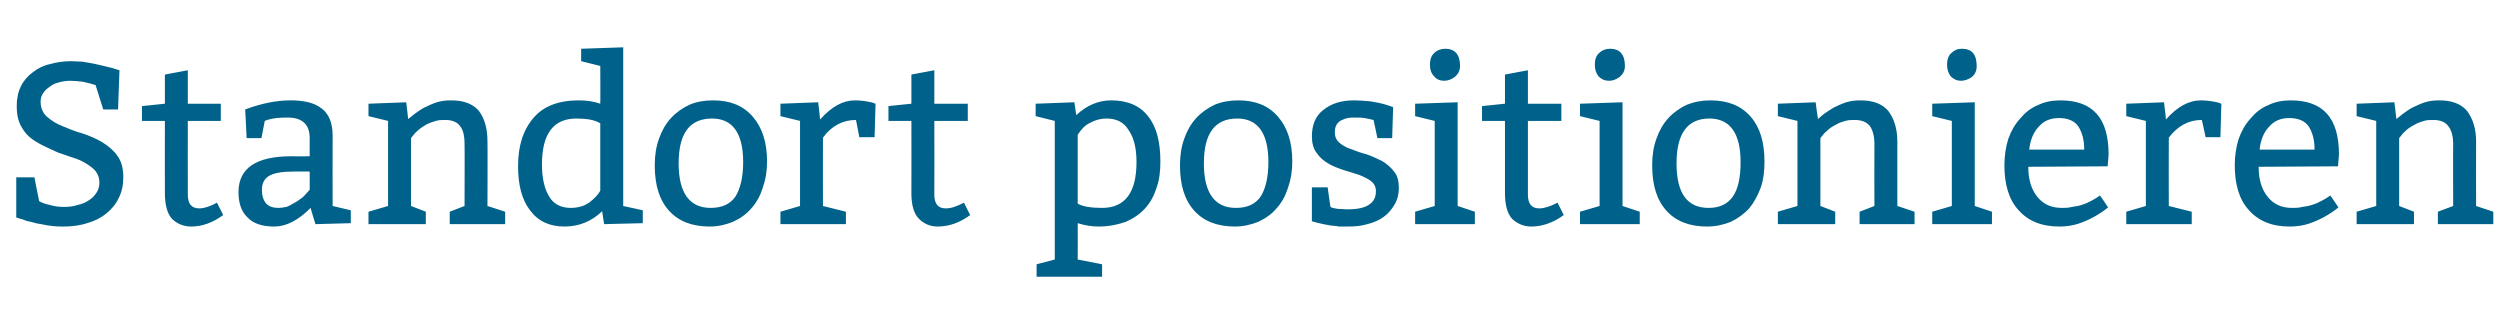 <?xml version="1.0" standalone="no"?><!DOCTYPE svg PUBLIC "-//W3C//DTD SVG 1.1//EN" "http://www.w3.org/Graphics/SVG/1.1/DTD/svg11.dtd"><svg xmlns="http://www.w3.org/2000/svg" version="1.1" width="523.1px" height="67.8px" viewBox="0 -2 523.1 67.8" style="top:-2px"><desc>Standort positionieren</desc><defs/><g id="Polygon108731"><path d="m7.2 35.1s.96 5 1 5c.5.3 1.3.6 2.3.8c1 .3 2 .4 2.9.4c1 0 1.9-.1 2.8-.4c.9-.2 1.7-.5 2.4-1c.7-.4 1.2-1 1.6-1.6c.4-.6.6-1.3.6-2.1c0-1-.3-1.7-.8-2.4c-.5-.6-1.2-1.1-2-1.6c-.8-.5-1.7-.9-2.7-1.2c-1.1-.4-2.1-.7-3.2-1.1c-1.1-.5-2.2-1-3.2-1.5c-1-.5-2-1.1-2.8-1.8c-.8-.7-1.4-1.6-1.9-2.6c-.5-1.1-.7-2.3-.7-3.8c0-1.6.3-3 .9-4.2c.6-1.2 1.5-2.2 2.5-2.9c1-.8 2.2-1.4 3.6-1.7c1.4-.4 2.9-.6 4.4-.6c.7 0 1.5.1 2.3.1c.8.1 1.6.3 2.3.4c.8.2 1.5.3 2.2.5c.7.2 1.3.3 1.7.4c.03.05 1.6.5 1.6.5l-.3 8.2h-3.1L20 15.8c-.9-.3-1.8-.5-2.7-.7c-.9-.1-1.8-.2-2.7-.2c-.9 0-1.8.2-2.5.4c-.8.2-1.4.6-1.9 1c-.6.4-1 .9-1.3 1.4c-.3.5-.4 1-.4 1.6c0 1.3.5 2.4 1.3 3.1c.9.8 2 1.5 3.3 2c1.2.5 2.6 1.1 4.1 1.5c1.5.5 2.9 1.1 4.1 1.8c1.3.8 2.4 1.7 3.2 2.8c.9 1.2 1.3 2.7 1.3 4.6c0 1.6-.3 3.1-1 4.4c-.6 1.3-1.5 2.3-2.6 3.2c-1.1.9-2.5 1.6-4 2c-1.5.5-3.2.7-4.9.7c-.8 0-1.5 0-2.3-.1c-.8-.1-1.6-.2-2.4-.4c-.8-.1-1.5-.3-2.2-.5c-.7-.1-1.2-.3-1.7-.5c.01.04-1.3-.4-1.3-.4v-8.4h3.8zm32.1-22.4v7h6.9v3.6h-6.9s-.02 15.41 0 15.4c0 2 .8 2.9 2.4 2.9c1 0 2.3-.4 3.7-1.2l1.3 2.6c-2.2 1.6-4.4 2.4-6.7 2.4c-1.6 0-3-.6-4-1.6c-1-1.1-1.5-2.9-1.5-5.4c-.03.02 0-15.1 0-15.1h-4.8v-3.1l4.8-.5v-6.1l4.8-.9zm12 8.2c3.5-1.3 6.6-1.9 9.5-1.9c2.8 0 5 .5 6.5 1.7c1.5 1.1 2.3 3 2.3 5.7c-.03.01 0 14.7 0 14.7l3.8.9v2.7l-7.4.2s-1.04-3.36-1-3.4c-2.6 2.6-5.1 3.9-7.6 3.9c-2.5 0-4.4-.6-5.6-1.9c-1.3-1.2-1.9-3-1.9-5.3c0-5 3.7-7.5 11-7.5c.02.03 3.9 0 3.9 0c0 0-.03-3.81 0-3.8c0-2.9-1.6-4.3-4.6-4.3c-1.7 0-3.1.1-4.3.5c.03 0-.5.2-.5.2l-.7 3.6h-3.1s-.28-6.01-.3-6zm13.5 13s-3.4-.04-3.4 0c-2.4 0-4.1.3-5.1.9c-1 .6-1.5 1.6-1.5 2.9c0 1.2.3 2.2.9 2.9c.6.6 1.4.9 2.5.9c.6 0 1.1-.1 1.7-.2c.6-.2 1.1-.5 1.6-.8c.6-.3 1-.6 1.4-.9c.5-.3.8-.7 1-.9c.05-.04.9-1 .9-1v-3.8zM85 19.4s.43 3.46.4 3.5c.4-.3.8-.6 1.4-1.1c.6-.4 1.2-.9 2-1.3c.8-.4 1.7-.8 2.6-1.1c1-.3 1.9-.4 3-.4c2.6 0 4.5.7 5.8 2.2c1.2 1.6 1.8 3.7 1.8 6.4c.05.01 0 13.5 0 13.5l3.7 1.2v2.6H94.1v-2.6l3.1-1.2s.05-13.01 0-13c0-1.7-.3-3-1-3.8c-.6-.8-1.7-1.2-3-1.2c-.7 0-1.4 0-2 .2c-.7.2-1.3.4-1.9.7c-.5.3-1 .6-1.4.9c-.5.4-.8.7-1.1 1l-.8 1v14.2l3.1 1.2v2.6h-12v-2.6l4.1-1.2V23.3l-4.1-1v-2.6l7.9-.3zm45.4-11.5v33.2l4.1.9v2.7l-8.1.2s-.42-2.74-.4-2.7c-2.2 2.1-4.8 3.2-7.9 3.2c-3.1 0-5.5-1.1-7.2-3.4c-1.7-2.2-2.5-5.3-2.5-9.2c0-4.2 1-7.5 3.2-10.1c2.1-2.5 5.3-3.7 9.5-3.7c1.6 0 3.1.2 4.5.7c.05.04 0-7.9 0-7.9l-4-1V8.2l8.8-.3zm-7 32.4c1-.8 1.8-1.6 2.2-2.4V23.8c-1.1-.7-2.8-1-5-1c-4.8 0-7.2 3.2-7.2 9.6c0 2.8.5 5.1 1.5 6.7c.9 1.6 2.5 2.4 4.5 2.4c1.6 0 2.9-.4 4-1.2zm13.6-7.7c0-2.1.3-4 .9-5.6c.6-1.7 1.4-3.1 2.5-4.3c1.1-1.2 2.4-2.1 3.9-2.8c1.4-.6 3.1-.9 4.9-.9c3.6 0 6.3 1.1 8.3 3.4c2 2.3 3 5.4 3 9.4c0 2-.3 3.8-.9 5.5c-.5 1.6-1.3 3.1-2.4 4.3c-1 1.2-2.3 2.1-3.8 2.8c-1.5.6-3.1 1-4.9 1c-3.7 0-6.5-1.1-8.5-3.3c-2-2.2-3-5.3-3-9.5zm18.5-.7c0-6-2.2-9.1-6.5-9.1c-4.7 0-7 3.1-7 9.4c0 6.2 2.3 9.3 6.7 9.3c2.4 0 4.1-.8 5.2-2.4c1-1.6 1.6-4 1.6-7.2zm15.7-12.5s.43 3.55.4 3.6c2.4-2.7 4.8-4 7.3-4c1.3 0 2.6.2 3.8.5c-.03.04.5.2.5.2l-.2 7h-3.2s-.68-3.65-.7-3.6c-2.7 0-5.1 1.2-6.9 3.7c-.04 0 0 14.3 0 14.3l4.8 1.2v2.6h-13.7v-2.6l4.1-1.2V23.3l-4.1-1v-2.6l7.9-.3zm24.3-6.7v7h7v3.6h-7s.03 15.41 0 15.4c0 2 .8 2.9 2.4 2.9c1.1 0 2.3-.4 3.8-1.2L203 43c-2.2 1.6-4.4 2.4-6.8 2.4c-1.6 0-2.9-.6-3.9-1.6c-1.1-1.1-1.6-2.9-1.6-5.4c.03.02 0-15.1 0-15.1h-4.8v-3.1l4.8-.5v-6.1l4.8-.9zm29.3 6.7l.4 2.7c2.2-2.1 4.7-3.1 7.3-3.1c3.4 0 6 1.1 7.7 3.3c1.8 2.2 2.6 5.4 2.6 9.5c0 2-.2 3.8-.8 5.5c-.5 1.6-1.3 3.1-2.4 4.3c-1.1 1.2-2.4 2.1-4 2.8c-1.7.6-3.6 1-5.7 1c-1.4 0-2.8-.2-4.4-.7c.04.01 0 7.6 0 7.6l5.1 1v2.6h-13.7v-2.6l3.8-1v-29l-4-1v-2.6l8.1-.3zm.7 6.8v14.4c1 .6 2.7.9 5.1.9c4.8 0 7.2-3.2 7.2-9.6c0-2.8-.5-5-1.6-6.6c-1-1.7-2.5-2.5-4.7-2.5c-1.2 0-2.3.3-3.4.9c-1.1.5-1.9 1.4-2.6 2.5zm21.4 6.4c0-2.1.3-4 .9-5.6c.6-1.7 1.4-3.1 2.5-4.3c1.1-1.2 2.4-2.1 3.9-2.8c1.4-.6 3.1-.9 4.9-.9c3.6 0 6.3 1.1 8.3 3.4c2 2.3 3 5.4 3 9.4c0 2-.3 3.8-.9 5.5c-.5 1.6-1.3 3.1-2.4 4.3c-1 1.2-2.3 2.1-3.8 2.8c-1.5.6-3.1 1-4.9 1c-3.7 0-6.5-1.1-8.5-3.3c-2-2.2-3-5.3-3-9.5zm18.5-.7c0-6-2.2-9.1-6.5-9.1c-4.7 0-7 3.1-7 9.4c0 6.2 2.3 9.3 6.7 9.3c2.4 0 4.1-.8 5.2-2.4c1-1.6 1.6-4 1.6-7.2zm9.1 5.3h3.3s.57 4.15.6 4.1c.3.2.8.3 1.5.4c.7 0 1.4.1 2 .1c2.1 0 3.6-.3 4.6-1c.9-.6 1.4-1.5 1.4-2.8c0-.9-.4-1.6-1-2.1c-.7-.5-1.5-.9-2.5-1.3c-1-.3-2.1-.7-3.2-1c-1.2-.4-2.3-.8-3.3-1.4c-1-.6-1.8-1.3-2.4-2.2c-.7-.9-1-2.1-1-3.5c0-2.4.8-4.3 2.4-5.5c1.6-1.3 3.7-2 6.4-2c1.1 0 2.2.1 3.4.2c1.2.2 2.4.4 3.6.8c-.02.03 1.2.4 1.2.4l-.2 6.5h-3.1s-.76-3.75-.8-3.8c-.2 0-.7-.2-1.4-.3c-.8-.2-1.6-.2-2.4-.2c-.6 0-1.1 0-1.6.1c-.5.1-1 .3-1.4.5c-.4.2-.7.5-1 1c-.2.4-.3.9-.3 1.5c0 .9.3 1.6 1 2.2c.6.5 1.4 1 2.4 1.3c1 .4 2.1.8 3.3 1.1c1.1.4 2.2.9 3.2 1.4c1 .6 1.8 1.3 2.5 2.2c.7.8 1 2 1 3.4c0 1.3-.3 2.5-.9 3.5c-.6 1-1.3 1.9-2.3 2.6c-1 .7-2.1 1.2-3.4 1.5c-1.3.4-2.7.5-4.2.5h-1.7c-.6-.1-1.2-.2-1.7-.2c-.6-.1-1.1-.2-1.6-.3c-.5-.1-.9-.2-1.3-.3l-1.1-.3v-7.1zm27.9-29c2 0 3.1 1.2 3.1 3.6c0 1-.4 1.7-1.1 2.3c-.7.5-1.4.8-2.2.8c-.9 0-1.6-.3-2.1-.9c-.6-.6-.9-1.4-.9-2.5c0-1 .3-1.9.9-2.4c.6-.6 1.4-.9 2.3-.9zm2.6 11.2v21.7l3.6 1.2v2.6h-12.5v-2.6l4.1-1.2V23.3l-4.1-1v-2.6l8.9-.3zm14.7-6.7v7h7v3.6h-7v15.4c0 2 .8 2.9 2.4 2.9c1 0 2.3-.4 3.8-1.2l1.3 2.6c-2.2 1.6-4.5 2.4-6.8 2.4c-1.6 0-2.9-.6-4-1.6c-1-1.1-1.5-2.9-1.5-5.4V23.3h-4.8v-3.1l4.8-.5v-6.1l4.8-.9zm17.2-4.5c2 0 3.1 1.2 3.1 3.6c0 1-.4 1.7-1.1 2.3c-.7.5-1.4.8-2.2.8c-.9 0-1.6-.3-2.2-.9c-.5-.6-.8-1.4-.8-2.5c0-1 .3-1.9.9-2.4c.6-.6 1.4-.9 2.3-.9zm2.6 11.2v21.7l3.6 1.2v2.6h-12.5v-2.6l4.1-1.2V23.3l-4.1-1v-2.6l8.9-.3zm6.2 13.2c0-2.1.3-4 .9-5.6c.6-1.7 1.4-3.1 2.5-4.3c1.1-1.2 2.4-2.1 3.9-2.8c1.5-.6 3.1-.9 4.9-.9c3.6 0 6.4 1.1 8.4 3.4c2 2.3 2.9 5.4 2.9 9.4c0 2-.2 3.8-.8 5.5c-.6 1.6-1.4 3.1-2.4 4.3c-1.1 1.2-2.4 2.1-3.8 2.8c-1.5.6-3.2 1-5 1c-3.7 0-6.5-1.1-8.5-3.3c-2-2.2-3-5.3-3-9.5zm18.5-.7c0-6-2.2-9.1-6.5-9.1c-4.6 0-6.9 3.1-6.9 9.4c0 6.2 2.2 9.3 6.7 9.3c2.3 0 4-.8 5.1-2.4c1.1-1.6 1.6-4 1.6-7.2zm15.7-12.5s.46 3.46.5 3.5c.3-.3.7-.6 1.3-1.1c.6-.4 1.3-.9 2-1.3c.8-.4 1.7-.8 2.6-1.1c1-.3 2-.4 3-.4c2.6 0 4.5.7 5.8 2.2c1.2 1.6 1.9 3.7 1.9 6.4c-.02.01 0 13.5 0 13.5l3.6 1.2v2.6h-11.5v-2.6l3.1-1.2s-.03-13.01 0-13c0-1.7-.4-3-1-3.8c-.7-.8-1.7-1.2-3.1-1.2c-.7 0-1.3 0-2 .2c-.7.2-1.3.4-1.8.7c-.6.3-1.1.6-1.5.9c-.4.4-.8.7-1.1 1c0 .03-.8 1-.8 1v14.2l3.1 1.2v2.6h-12v-2.6l4.1-1.2V23.3l-4.1-1v-2.6l7.9-.3zm30.6-11.2c2.1 0 3.1 1.2 3.1 3.6c0 1-.3 1.7-1 2.3c-.7.5-1.5.8-2.3.8c-.8 0-1.5-.3-2.1-.9c-.5-.6-.8-1.4-.8-2.5c0-1 .3-1.9.9-2.4c.6-.6 1.3-.9 2.2-.9zm2.7 11.2v21.7l3.6 1.2v2.6h-12.5v-2.6l4.1-1.2V23.3l-4.1-1v-2.6l8.9-.3zM441 32.8l-16.6.1c0 2.6.6 4.7 1.9 6.3c1.3 1.6 3 2.3 5.1 2.3c.7 0 1.4 0 2.1-.2c.7-.1 1.4-.2 2-.4c.6-.2 1.2-.4 1.7-.7c.5-.2.9-.5 1.3-.7c-.01.02.9-.6.9-.6c0 0 1.73 2.49 1.7 2.5c-1.1.9-2.1 1.5-3 2c-.9.5-2 1-3.2 1.4c-1.2.4-2.6.6-4 .6c-3.8 0-6.6-1.2-8.6-3.5c-2-2.2-2.9-5.4-2.9-9.3c0-2 .3-3.9.8-5.5c.6-1.7 1.4-3.1 2.5-4.3c1-1.2 2.2-2.2 3.7-2.8c1.4-.7 3-1 4.7-1c6.8 0 10.1 3.7 10.1 11.3c.02-.05-.2 2.5-.2 2.5zm-16.4-3.5h11.5c0-2-.4-3.5-1.2-4.8c-.8-1.2-2.2-1.8-4.1-1.8c-1.8 0-3.2.6-4.3 1.9c-1.1 1.2-1.7 2.8-1.9 4.7zm28.2-9.9s.44 3.55.4 3.6c2.4-2.7 4.8-4 7.3-4c1.3 0 2.6.2 3.8.5c-.01.04.5.2.5.2l-.2 7h-3.1s-.77-3.65-.8-3.6c-2.7 0-5 1.2-6.9 3.7c-.03 0 0 14.3 0 14.3l4.8 1.2v2.6h-13.7v-2.6l4.1-1.2V23.3l-4.1-1v-2.6l7.9-.3zm36.4 13.4l-16.6.1c0 2.6.6 4.7 1.9 6.3c1.3 1.6 3 2.3 5.1 2.3c.7 0 1.4 0 2.1-.2c.7-.1 1.4-.2 2-.4c.6-.2 1.2-.4 1.7-.7c.5-.2.9-.5 1.3-.7l.9-.6s1.73 2.49 1.7 2.5c-1.1.9-2.1 1.5-3 2c-.9.5-2 1-3.2 1.4c-1.2.4-2.6.6-4 .6c-3.8 0-6.6-1.2-8.6-3.5c-2-2.2-2.9-5.4-2.9-9.3c0-2 .3-3.9.8-5.5c.6-1.7 1.4-3.1 2.5-4.3c1-1.2 2.2-2.2 3.7-2.8c1.4-.7 3-1 4.7-1c6.8 0 10.1 3.7 10.1 11.3c.02-.05-.2 2.5-.2 2.5zm-16.4-3.5h11.5c0-2-.4-3.5-1.2-4.8c-.8-1.2-2.2-1.8-4.1-1.8c-1.8 0-3.2.6-4.3 1.9c-1.1 1.2-1.7 2.8-1.9 4.7zm28.2-9.9s.44 3.46.4 3.5c.4-.3.8-.6 1.4-1.1c.6-.4 1.2-.9 2-1.3c.8-.4 1.7-.8 2.6-1.1c1-.3 1.9-.4 3-.4c2.6 0 4.5.7 5.8 2.2c1.2 1.6 1.9 3.7 1.9 6.4c-.04.01 0 13.5 0 13.5l3.6 1.2v2.6h-11.6v-2.6l3.2-1.2s-.04-13.01 0-13c0-1.7-.4-3-1.1-3.8c-.6-.8-1.7-1.2-3-1.2c-.7 0-1.4 0-2 .2c-.7.2-1.3.4-1.8.7c-.6.3-1.1.6-1.5.9c-.5.4-.8.7-1.1 1c-.01.03-.8 1-.8 1v14.2l3.1 1.2v2.6h-12v-2.6l4.1-1.2V23.3l-4.1-1v-2.6l7.9-.3z" stroke="none" fill="#00628a"/></g></svg>